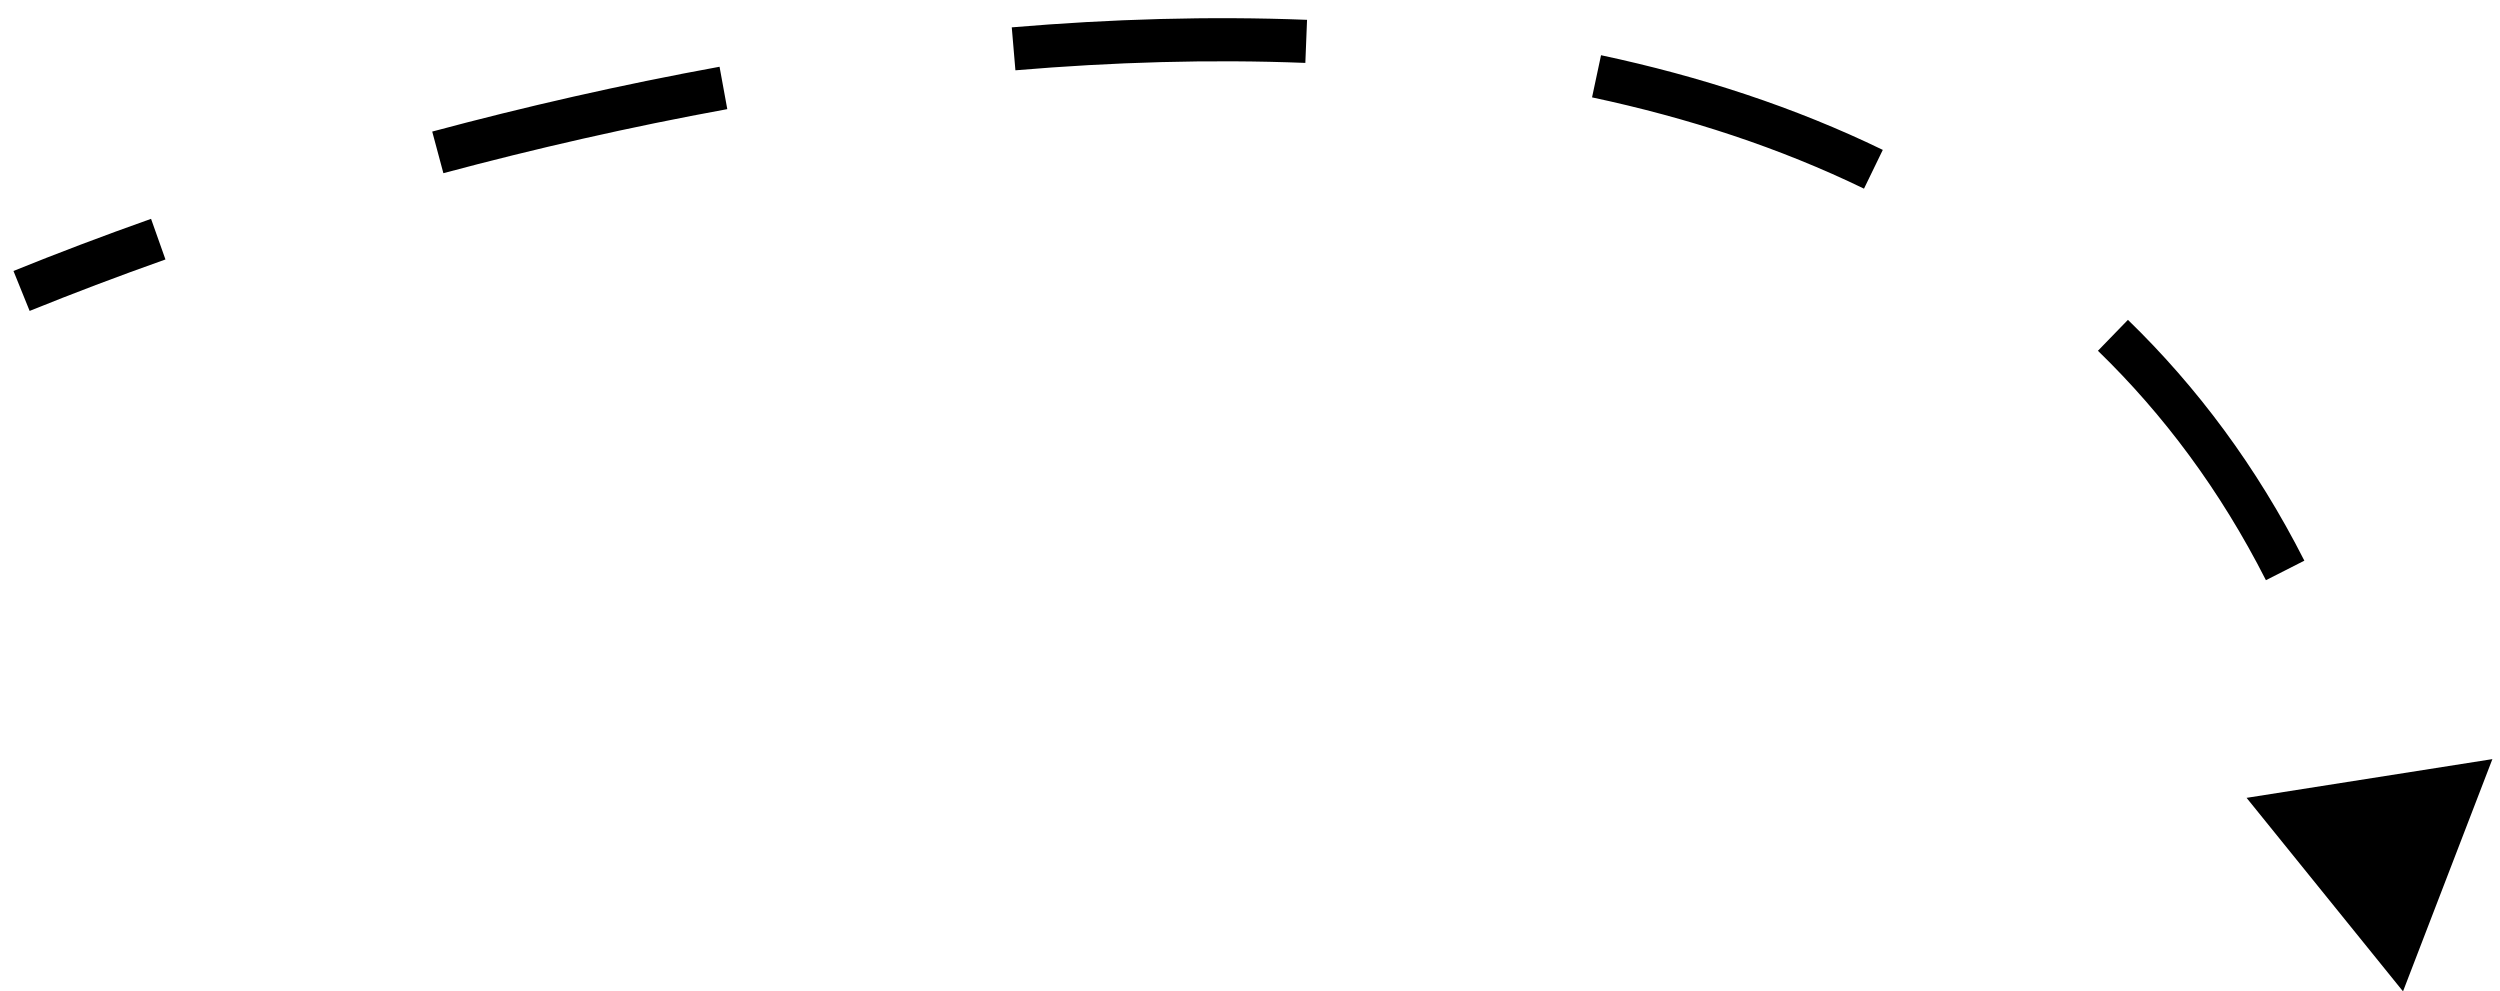 <?xml version="1.0" encoding="UTF-8"?> <svg xmlns="http://www.w3.org/2000/svg" width="116" height="46" viewBox="0 0 116 46" fill="none"><path d="M111.5 46L115.647 35.223L104.241 37.02L111.5 46ZM1.375 14.427C3.36 13.623 5.467 12.823 7.677 12.039L7.009 10.154C4.772 10.947 2.637 11.758 0.625 12.573L1.375 14.427ZM20.573 8.036C24.809 6.901 29.232 5.888 33.746 5.064L33.387 3.097C28.816 3.931 24.34 4.956 20.055 6.105L20.573 8.036ZM47.115 3.262C51.634 2.88 56.148 2.745 60.568 2.919L60.647 0.92C56.133 0.742 51.536 0.881 46.946 1.269L47.115 3.262ZM73.871 4.518C78.338 5.47 82.58 6.857 86.489 8.754L87.362 6.955C83.287 4.977 78.888 3.542 74.288 2.562L73.871 4.518ZM97.344 16.276C100.387 19.228 103.02 22.749 105.139 26.921L106.922 26.015C104.704 21.648 101.939 17.948 98.736 14.841L97.344 16.276Z" fill="black"></path></svg> 
